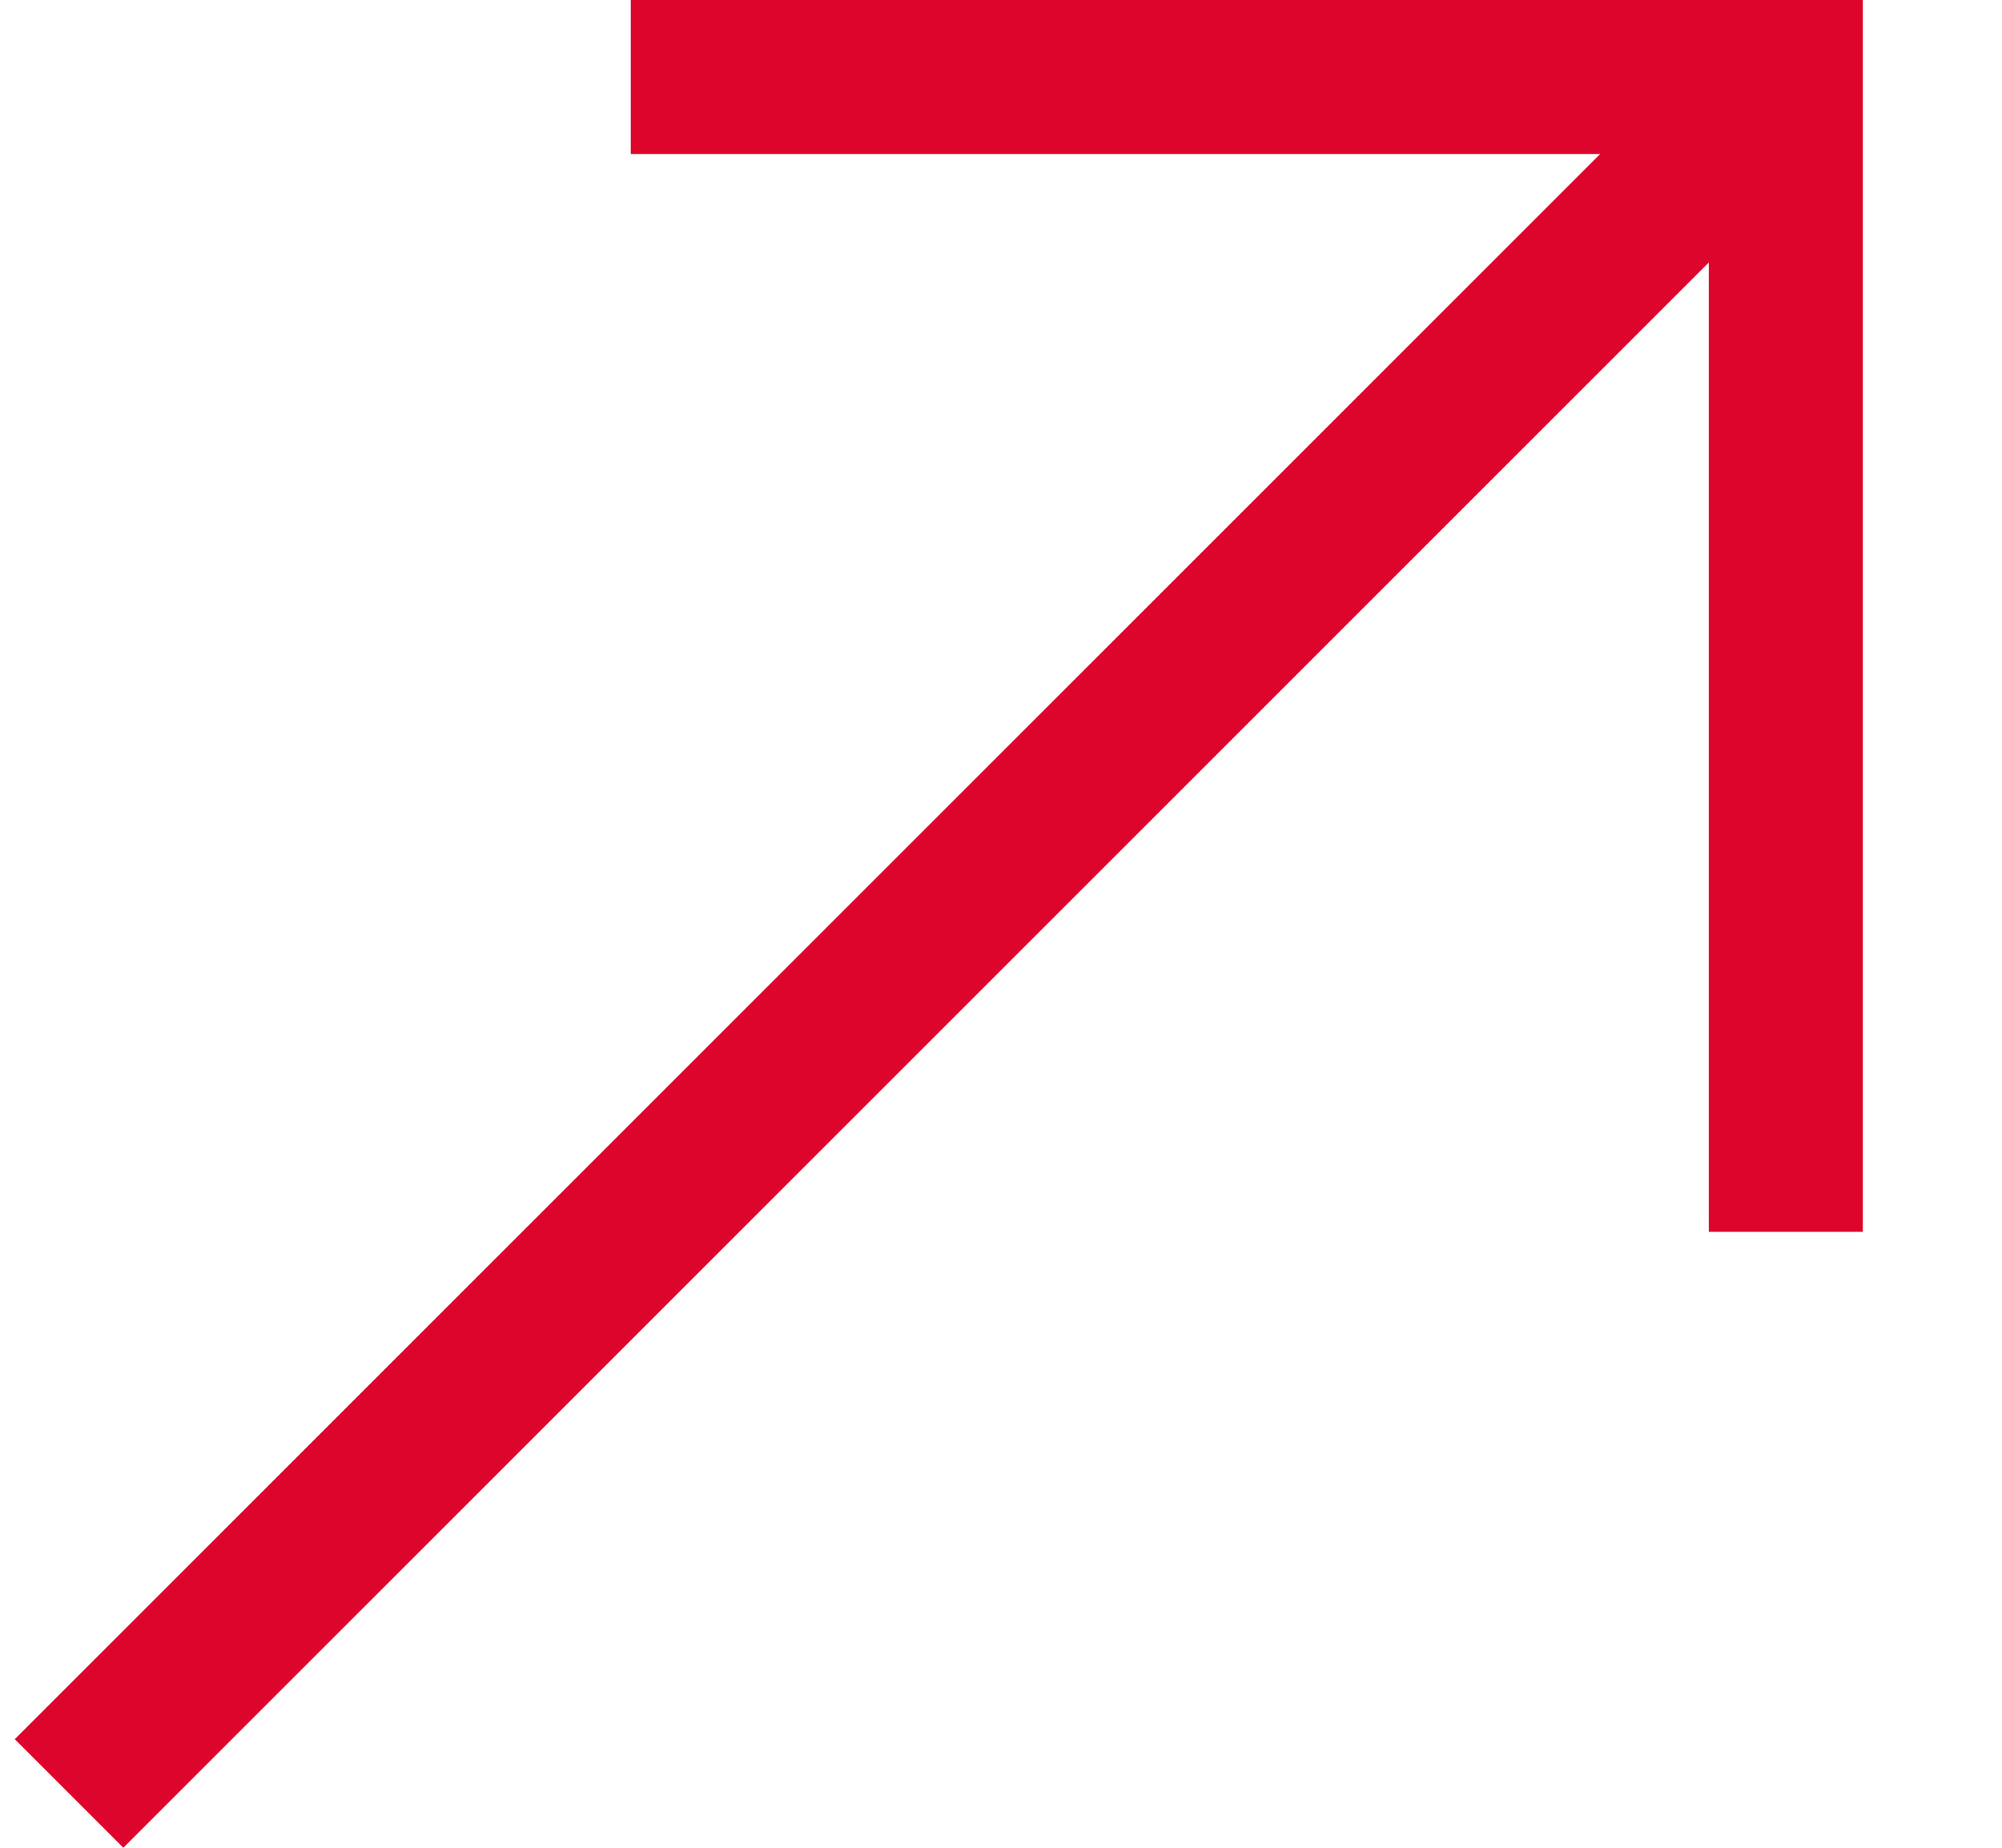 <svg width="13" height="12" viewBox="0 0 13 12" fill="none" xmlns="http://www.w3.org/2000/svg">
<g clip-path="url(#clip0_1003_3417)">
<path d="M4.096 0V1H10.391L0.096 11.295L0.801 12L11.096 1.705V8H12.096V0H4.096Z" fill="#DD052B"/>
</g>
<defs>
<clipPath id="clip0_1003_3417">
<rect width="12" height="12" fill="white" transform="translate(0.096)"/>
</clipPath>
</defs>
</svg>
